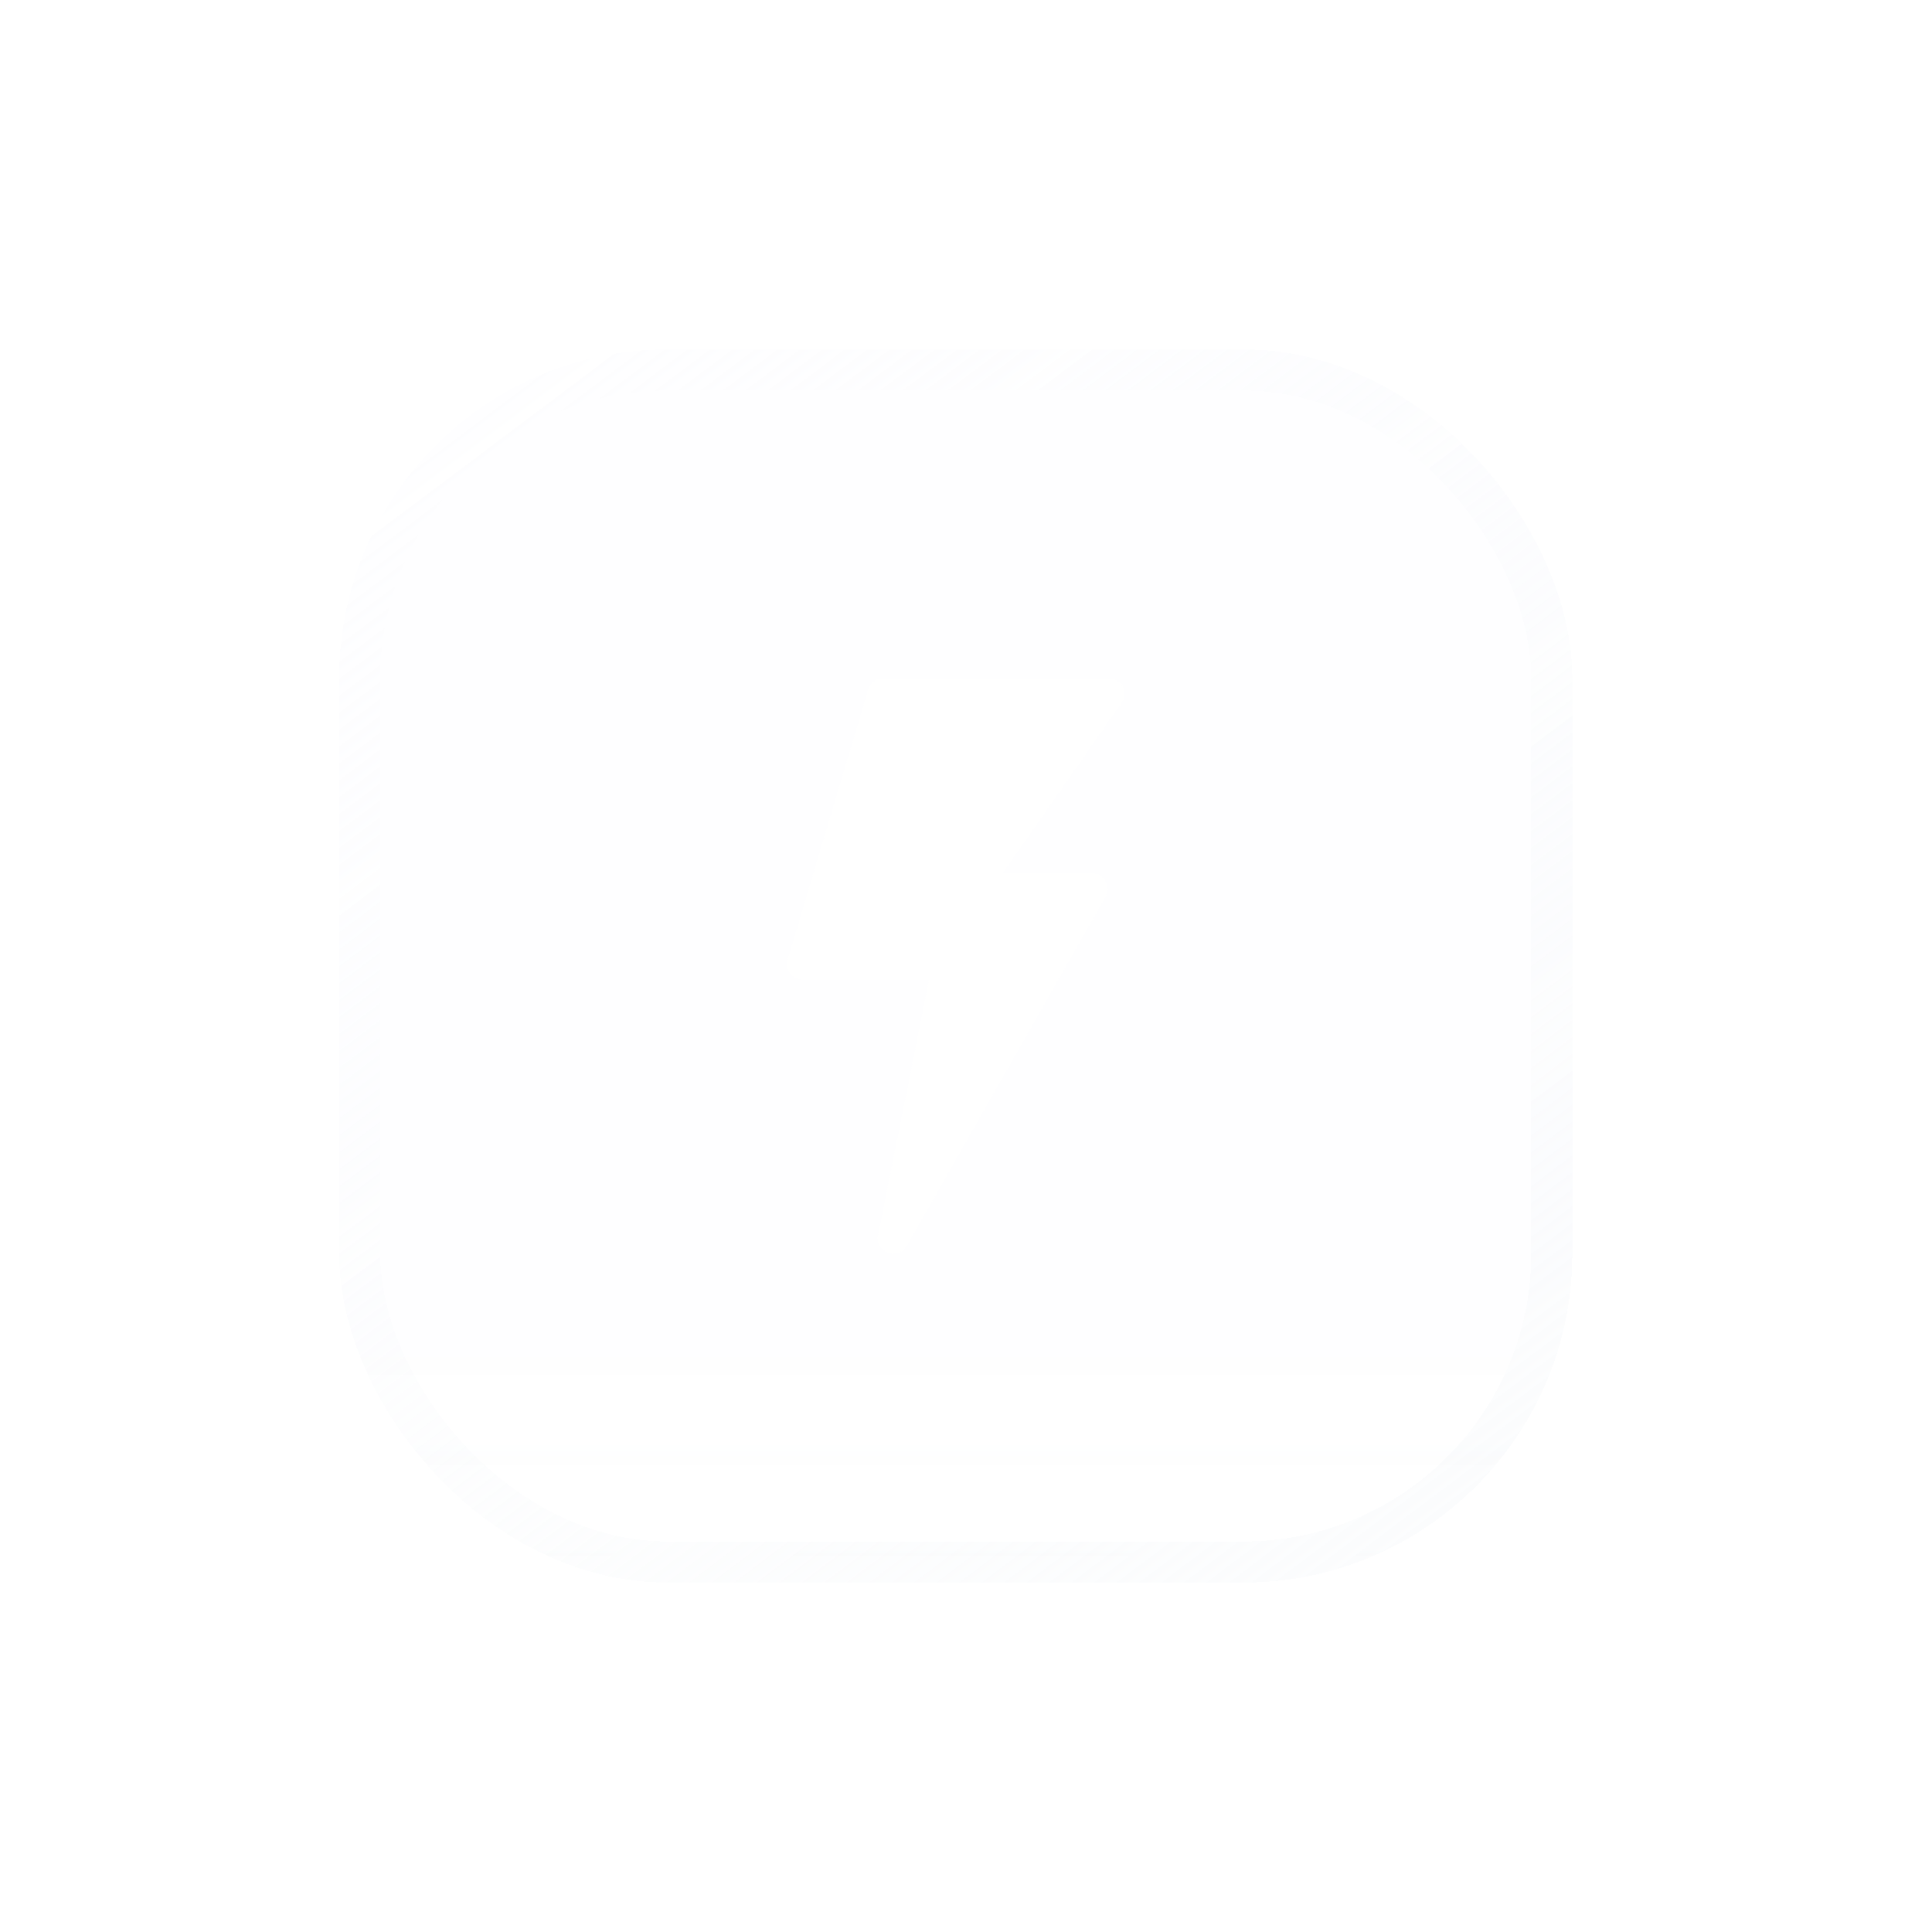 <svg width="47" height="47" viewBox="0 0 47 47" fill="none" xmlns="http://www.w3.org/2000/svg">
<g filter="url(#filter0_d_1552_11934)">
<rect x="8.25" y="3.5" width="30" height="30" rx="8" fill="url(#paint0_linear_1552_11934)" fill-opacity="0.05" shape-rendering="crispEdges"/>
<rect x="8.75" y="4" width="29" height="29" rx="7.5" stroke="url(#paint1_linear_1552_11934)" shape-rendering="crispEdges"/>
<g clip-path="url(#clip0_1552_11934)">
<path d="M27.312 11.703C27.247 11.579 27.119 11.5 26.979 11.5H21.483C21.317 11.5 21.171 11.61 21.123 11.769L19.16 18.348C19.126 18.461 19.148 18.584 19.219 18.679C19.29 18.774 19.402 18.83 19.52 18.83H22.602L21.36 25.05C21.324 25.231 21.425 25.412 21.598 25.476C21.641 25.492 21.685 25.5 21.729 25.5C21.861 25.5 21.987 25.43 22.056 25.31L26.897 16.809C26.963 16.693 26.962 16.549 26.895 16.433C26.828 16.318 26.704 16.246 26.57 16.246H24.39L27.287 12.091C27.367 11.976 27.377 11.827 27.312 11.703Z" fill="white"/>
</g>
</g>
<defs>
<filter id="filter0_d_1552_11934" x="-40.867" y="-45.617" width="128.234" height="128.234" filterUnits="userSpaceOnUse" color-interpolation-filters="sRGB">
<feFlood flood-opacity="0" result="BackgroundImageFix"/>
<feColorMatrix in="SourceAlpha" type="matrix" values="0 0 0 0 0 0 0 0 0 0 0 0 0 0 0 0 0 0 127 0" result="hardAlpha"/>
<feOffset dy="5"/>
<feGaussianBlur stdDeviation="4"/>
<feComposite in2="hardAlpha" operator="out"/>
<feColorMatrix type="matrix" values="0 0 0 0 0 0 0 0 0 0 0 0 0 0 0 0 0 0 0.08 0"/>
<feBlend mode="normal" in2="BackgroundImageFix" result="effect1_dropShadow_1552_11934"/>
<feBlend mode="normal" in="SourceGraphic" in2="effect1_dropShadow_1552_11934" result="shape"/>
</filter>
<linearGradient id="paint0_linear_1552_11934" x1="23.25" y1="3.5" x2="23.25" y2="33.5" gradientUnits="userSpaceOnUse">
<stop offset="0.813" stop-color="#F7F9FB"/>
<stop offset="1" stop-color="white" stop-opacity="0.8"/>
</linearGradient>
<linearGradient id="paint1_linear_1552_11934" x1="8.25" y1="4.318" x2="33.439" y2="37.826" gradientUnits="userSpaceOnUse">
<stop stop-color="#F7F9FB" stop-opacity="0"/>
<stop offset="1" stop-color="#F7F9FB" stop-opacity="0.5"/>
</linearGradient>
<clipPath id="clip0_1552_11934">
<rect width="14" height="14" fill="white" transform="translate(16.25 11.5)"/>
</clipPath>
</defs>
</svg>
